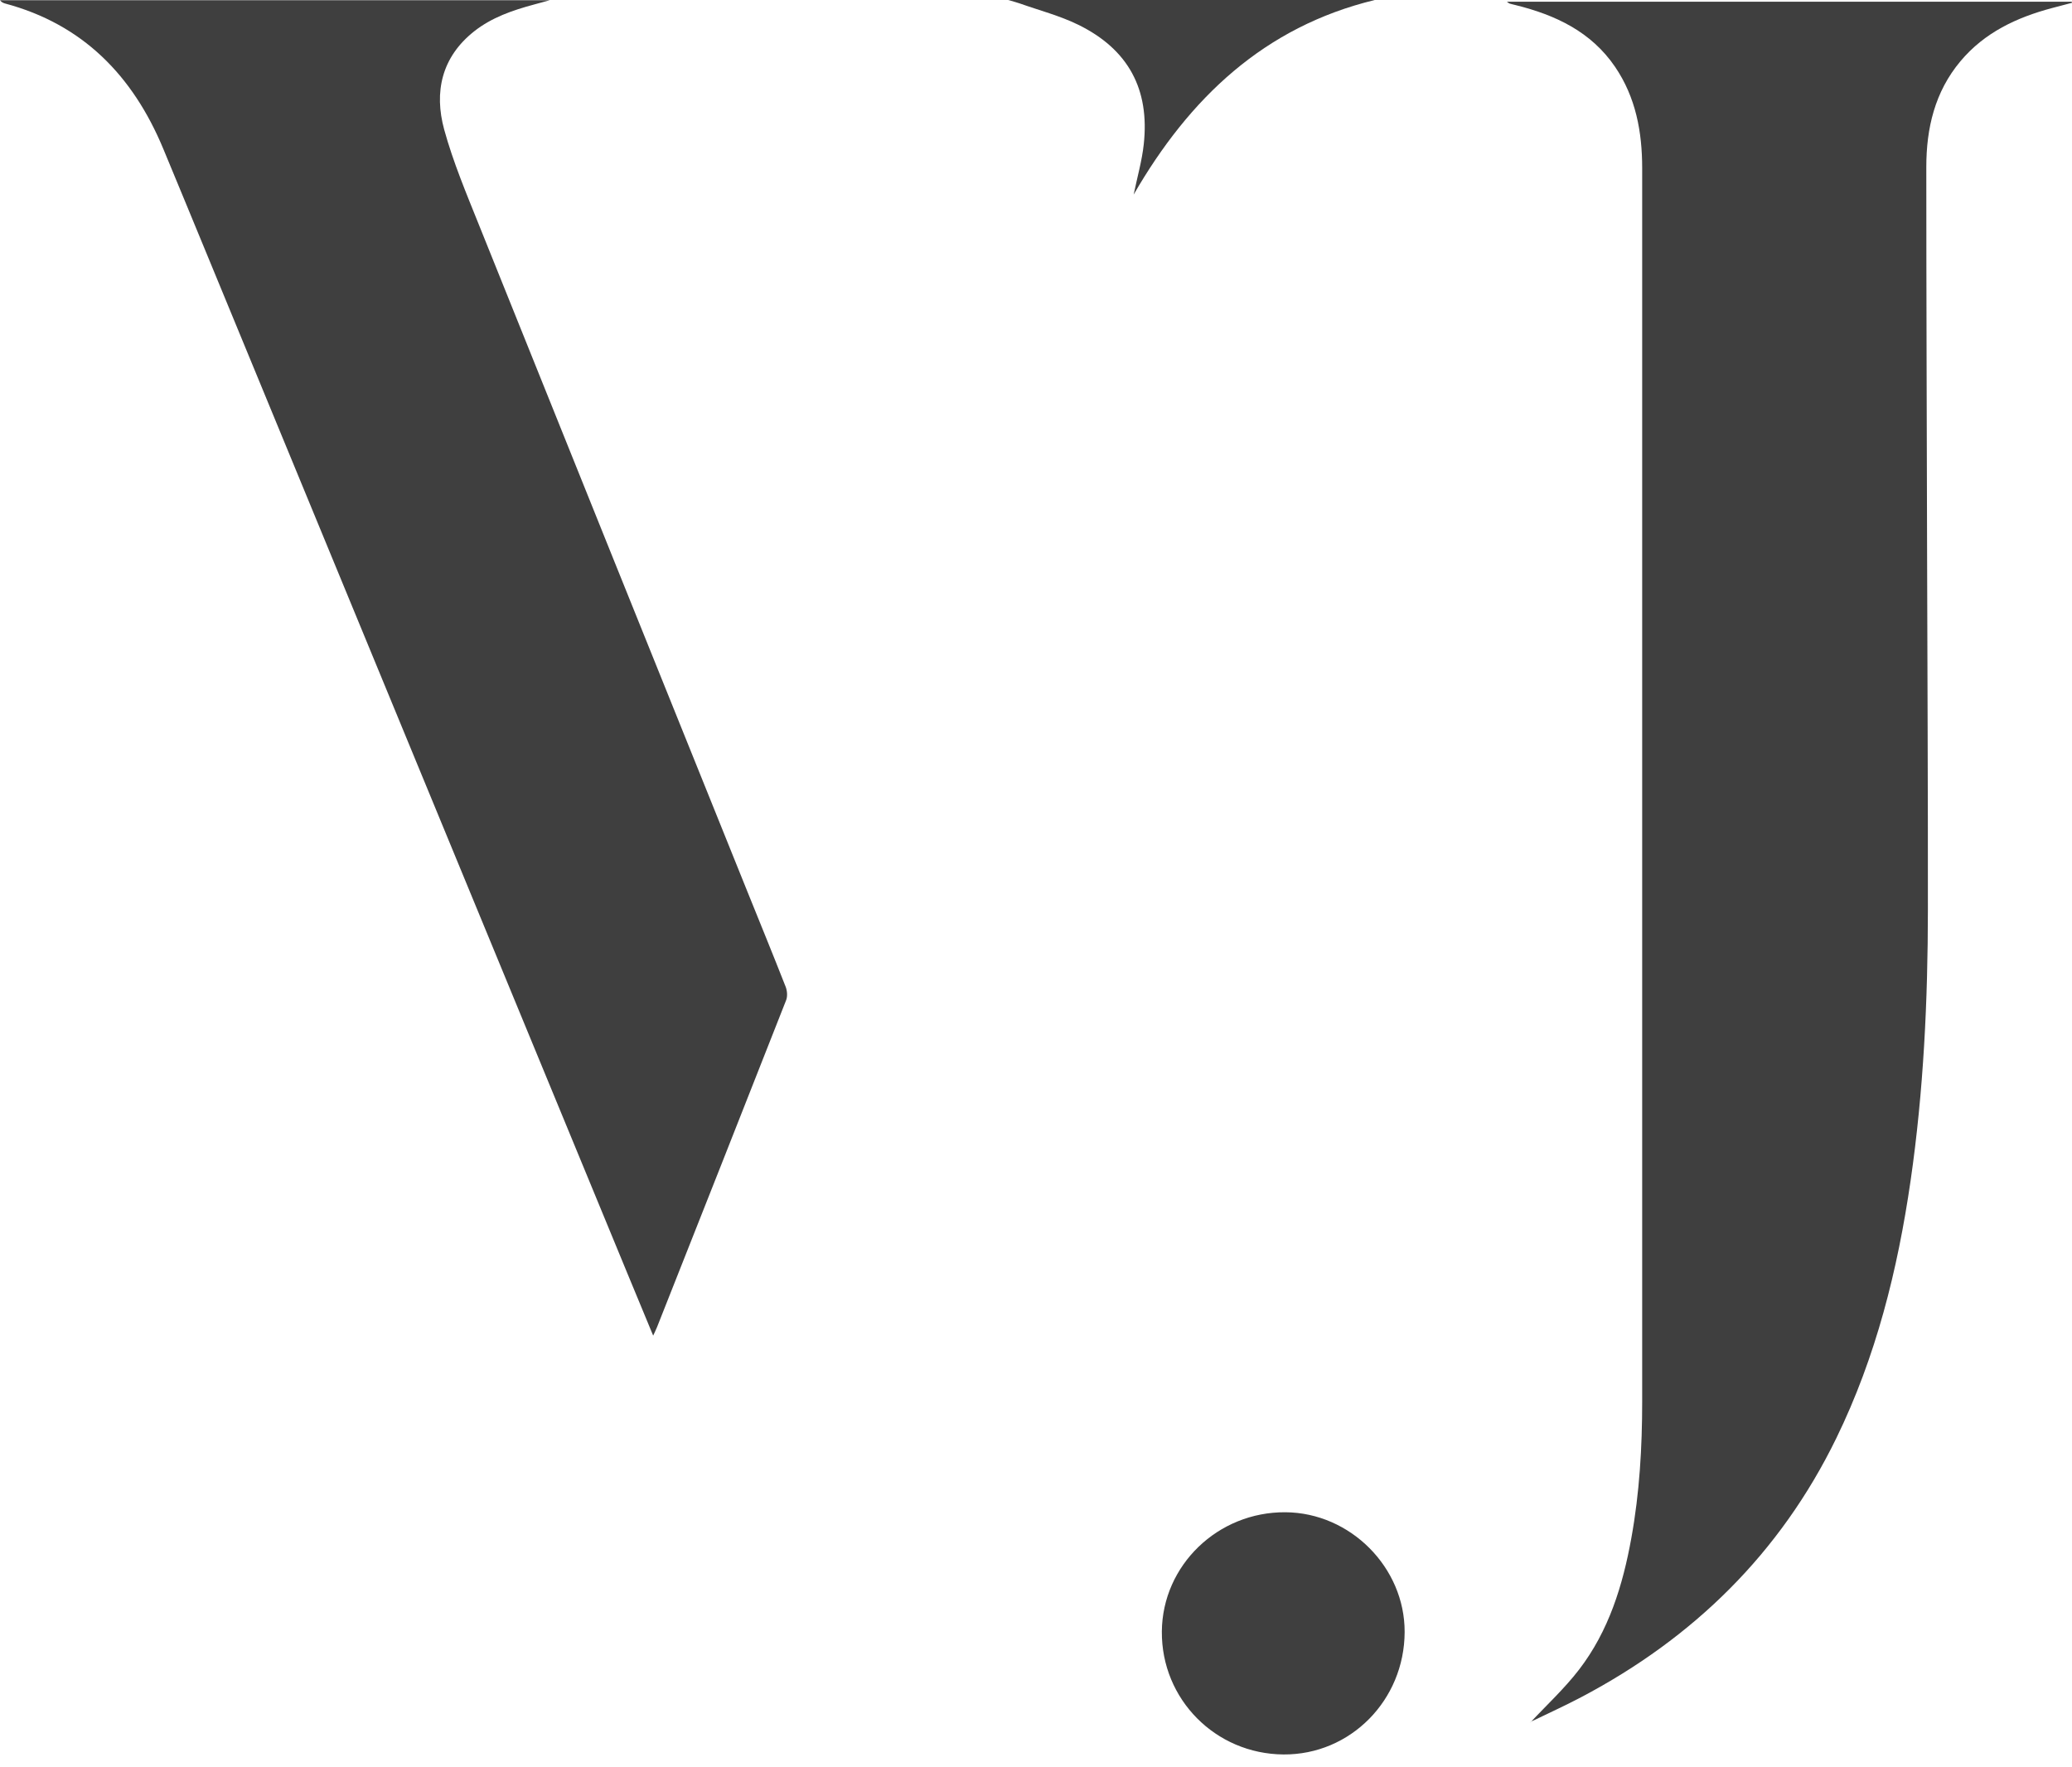 <svg width="95" height="81" viewBox="0 0 95 81" fill="none" xmlns="http://www.w3.org/2000/svg">
<g clip-path="url(#clip0_63_72)">
<path d="M69.09 0.078H94.987L95 0.128C94.694 0.208 94.386 0.288 94.08 0.37C92.464 0.801 90.993 1.489 89.891 2.801C88.71 4.205 88.32 5.879 88.32 7.657C88.32 13.534 88.343 19.408 88.356 25.285C88.37 30.755 88.398 36.223 88.393 41.693C88.391 45.857 88.197 50.013 87.599 54.138C87.005 58.229 86.016 62.209 84.19 65.948C81.619 71.215 77.649 75.101 72.494 77.816C71.793 78.185 71.072 78.516 70.357 78.861C70.277 78.9 70.188 78.923 70.158 78.984C70.909 78.178 71.727 77.425 72.396 76.555C73.761 74.781 74.405 72.69 74.797 70.514C75.172 68.446 75.293 66.357 75.293 64.259C75.293 45.41 75.293 26.561 75.293 7.712C75.293 6.052 75.003 4.466 74.051 3.066C72.953 1.452 71.314 0.685 69.487 0.233C69.396 0.21 69.302 0.19 69.211 0.162C69.186 0.155 69.165 0.132 69.092 0.08L69.09 0.078Z" fill="#3F3F3F"/>
<path d="M29.947 61.236C29.54 60.254 29.154 59.325 28.769 58.393C25.536 50.56 22.303 42.727 19.07 34.892C15.881 27.159 12.689 19.426 9.5 11.694C8.826 10.063 8.157 8.433 7.479 6.806C6.089 3.472 3.801 1.114 0.231 0.16C0.146 0.137 0.068 0.098 0 0.011H25.205C24.89 0.098 24.687 0.153 24.483 0.208C23.502 0.472 22.545 0.799 21.735 1.44C20.244 2.623 19.895 4.219 20.367 5.945C20.778 7.44 21.388 8.885 21.968 10.331C26.043 20.477 30.132 30.616 34.218 40.755C34.821 42.25 35.433 43.743 36.022 45.243C36.093 45.423 36.113 45.679 36.045 45.855C34.081 50.855 32.102 55.848 30.127 60.841C30.081 60.955 30.027 61.065 29.949 61.236H29.947Z" fill="#3F3F3F"/>
<path d="M58.85 80.441C55.731 80.42 53.245 77.909 53.27 74.802C53.295 71.767 55.839 69.313 58.937 69.336C61.912 69.357 64.412 71.868 64.402 74.827C64.393 77.955 61.914 80.461 58.85 80.441Z" fill="#3F3F3F"/>
<path d="M51.978 8.92C52.145 8.112 52.358 7.374 52.44 6.621C52.718 4.094 51.734 2.263 49.442 1.137C48.59 0.719 47.654 0.477 46.755 0.158C46.618 0.11 46.479 0.075 46.227 0H63.033C57.962 1.228 54.533 4.498 51.978 8.92Z" fill="#3F3F3F"/>
</g>
<defs>
<clipPath id="clip0_63_72">
<rect width="95" height="80.441" fill="white"/>
</clipPath>
</defs>
</svg>
